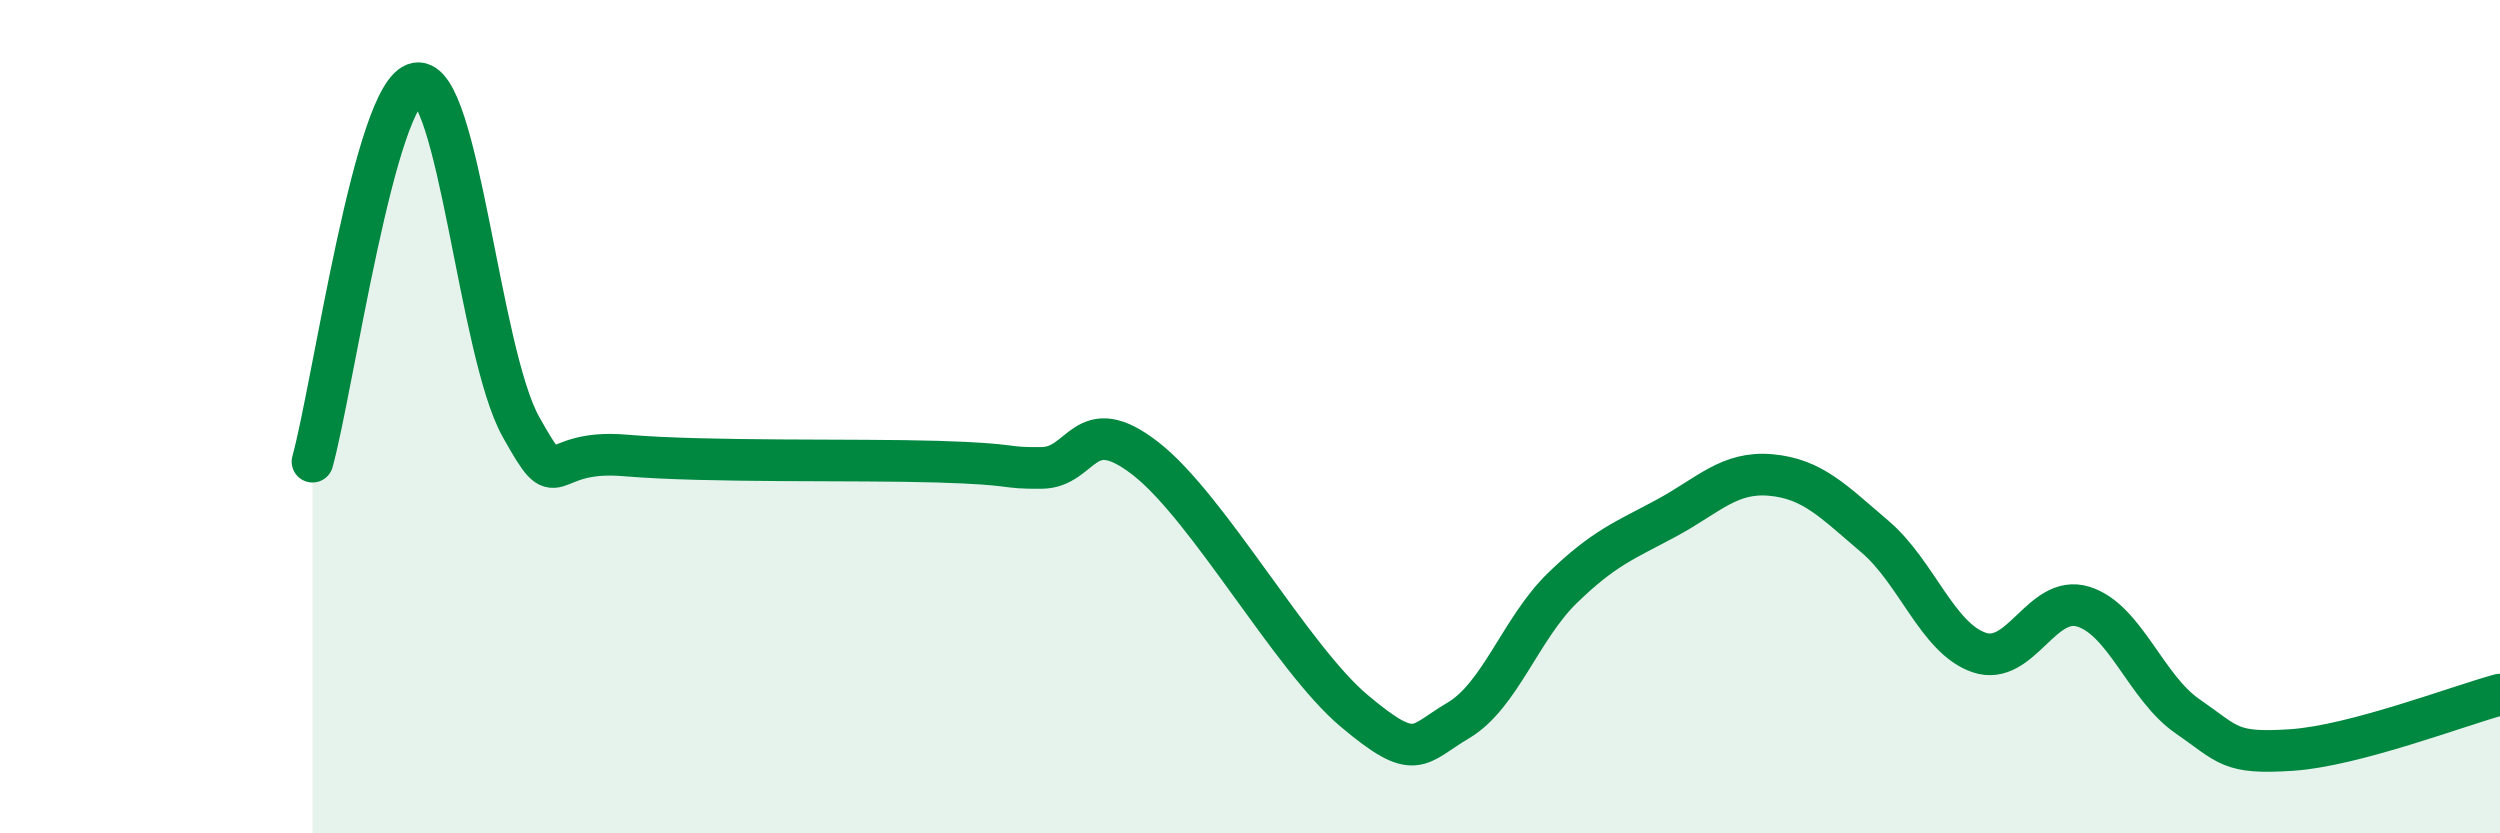 
    <svg width="60" height="20" viewBox="0 0 60 20" xmlns="http://www.w3.org/2000/svg">
      <path
        d="M 7.5,11.08 C 8,9.26 9,2.17 10,2 C 11,1.83 11.5,8.45 12.5,10.24 C 13.5,12.03 13,10.76 15,10.93 C 17,11.1 20.5,11.02 22.5,11.08 C 24.5,11.14 24,11.24 25,11.23 C 26,11.22 26,9.84 27.5,11.01 C 29,12.18 31,15.8 32.5,17.06 C 34,18.32 34,17.88 35,17.29 C 36,16.7 36.5,15.08 37.5,14.11 C 38.5,13.14 39,12.97 40,12.43 C 41,11.89 41.5,11.31 42.5,11.4 C 43.5,11.49 44,12.03 45,12.88 C 46,13.73 46.5,15.32 47.5,15.66 C 48.5,16 49,14.25 50,14.56 C 51,14.87 51.5,16.5 52.5,17.19 C 53.5,17.88 53.5,18.1 55,18 C 56.5,17.9 59,16.94 60,16.67L60 20L7.5 20Z"
        fill="#008740"
        opacity="0.1"
        stroke-linecap="round"
        stroke-linejoin="round"
      />
      <path
        d="M 7.5,11.08 C 8,9.26 9,2.17 10,2 C 11,1.83 11.5,8.45 12.5,10.24 C 13.5,12.03 13,10.76 15,10.93 C 17,11.1 20.5,11.02 22.5,11.08 C 24.5,11.14 24,11.24 25,11.23 C 26,11.22 26,9.84 27.5,11.01 C 29,12.18 31,15.8 32.5,17.06 C 34,18.32 34,17.88 35,17.29 C 36,16.7 36.5,15.08 37.5,14.11 C 38.5,13.14 39,12.97 40,12.43 C 41,11.89 41.5,11.31 42.5,11.4 C 43.5,11.49 44,12.03 45,12.88 C 46,13.73 46.5,15.32 47.5,15.66 C 48.5,16 49,14.25 50,14.56 C 51,14.87 51.5,16.5 52.5,17.19 C 53.5,17.88 53.5,18.1 55,18 C 56.5,17.9 59,16.94 60,16.67"
        stroke="#008740"
        stroke-width="1"
        fill="none"
        stroke-linecap="round"
        stroke-linejoin="round"
      />
    </svg>
  